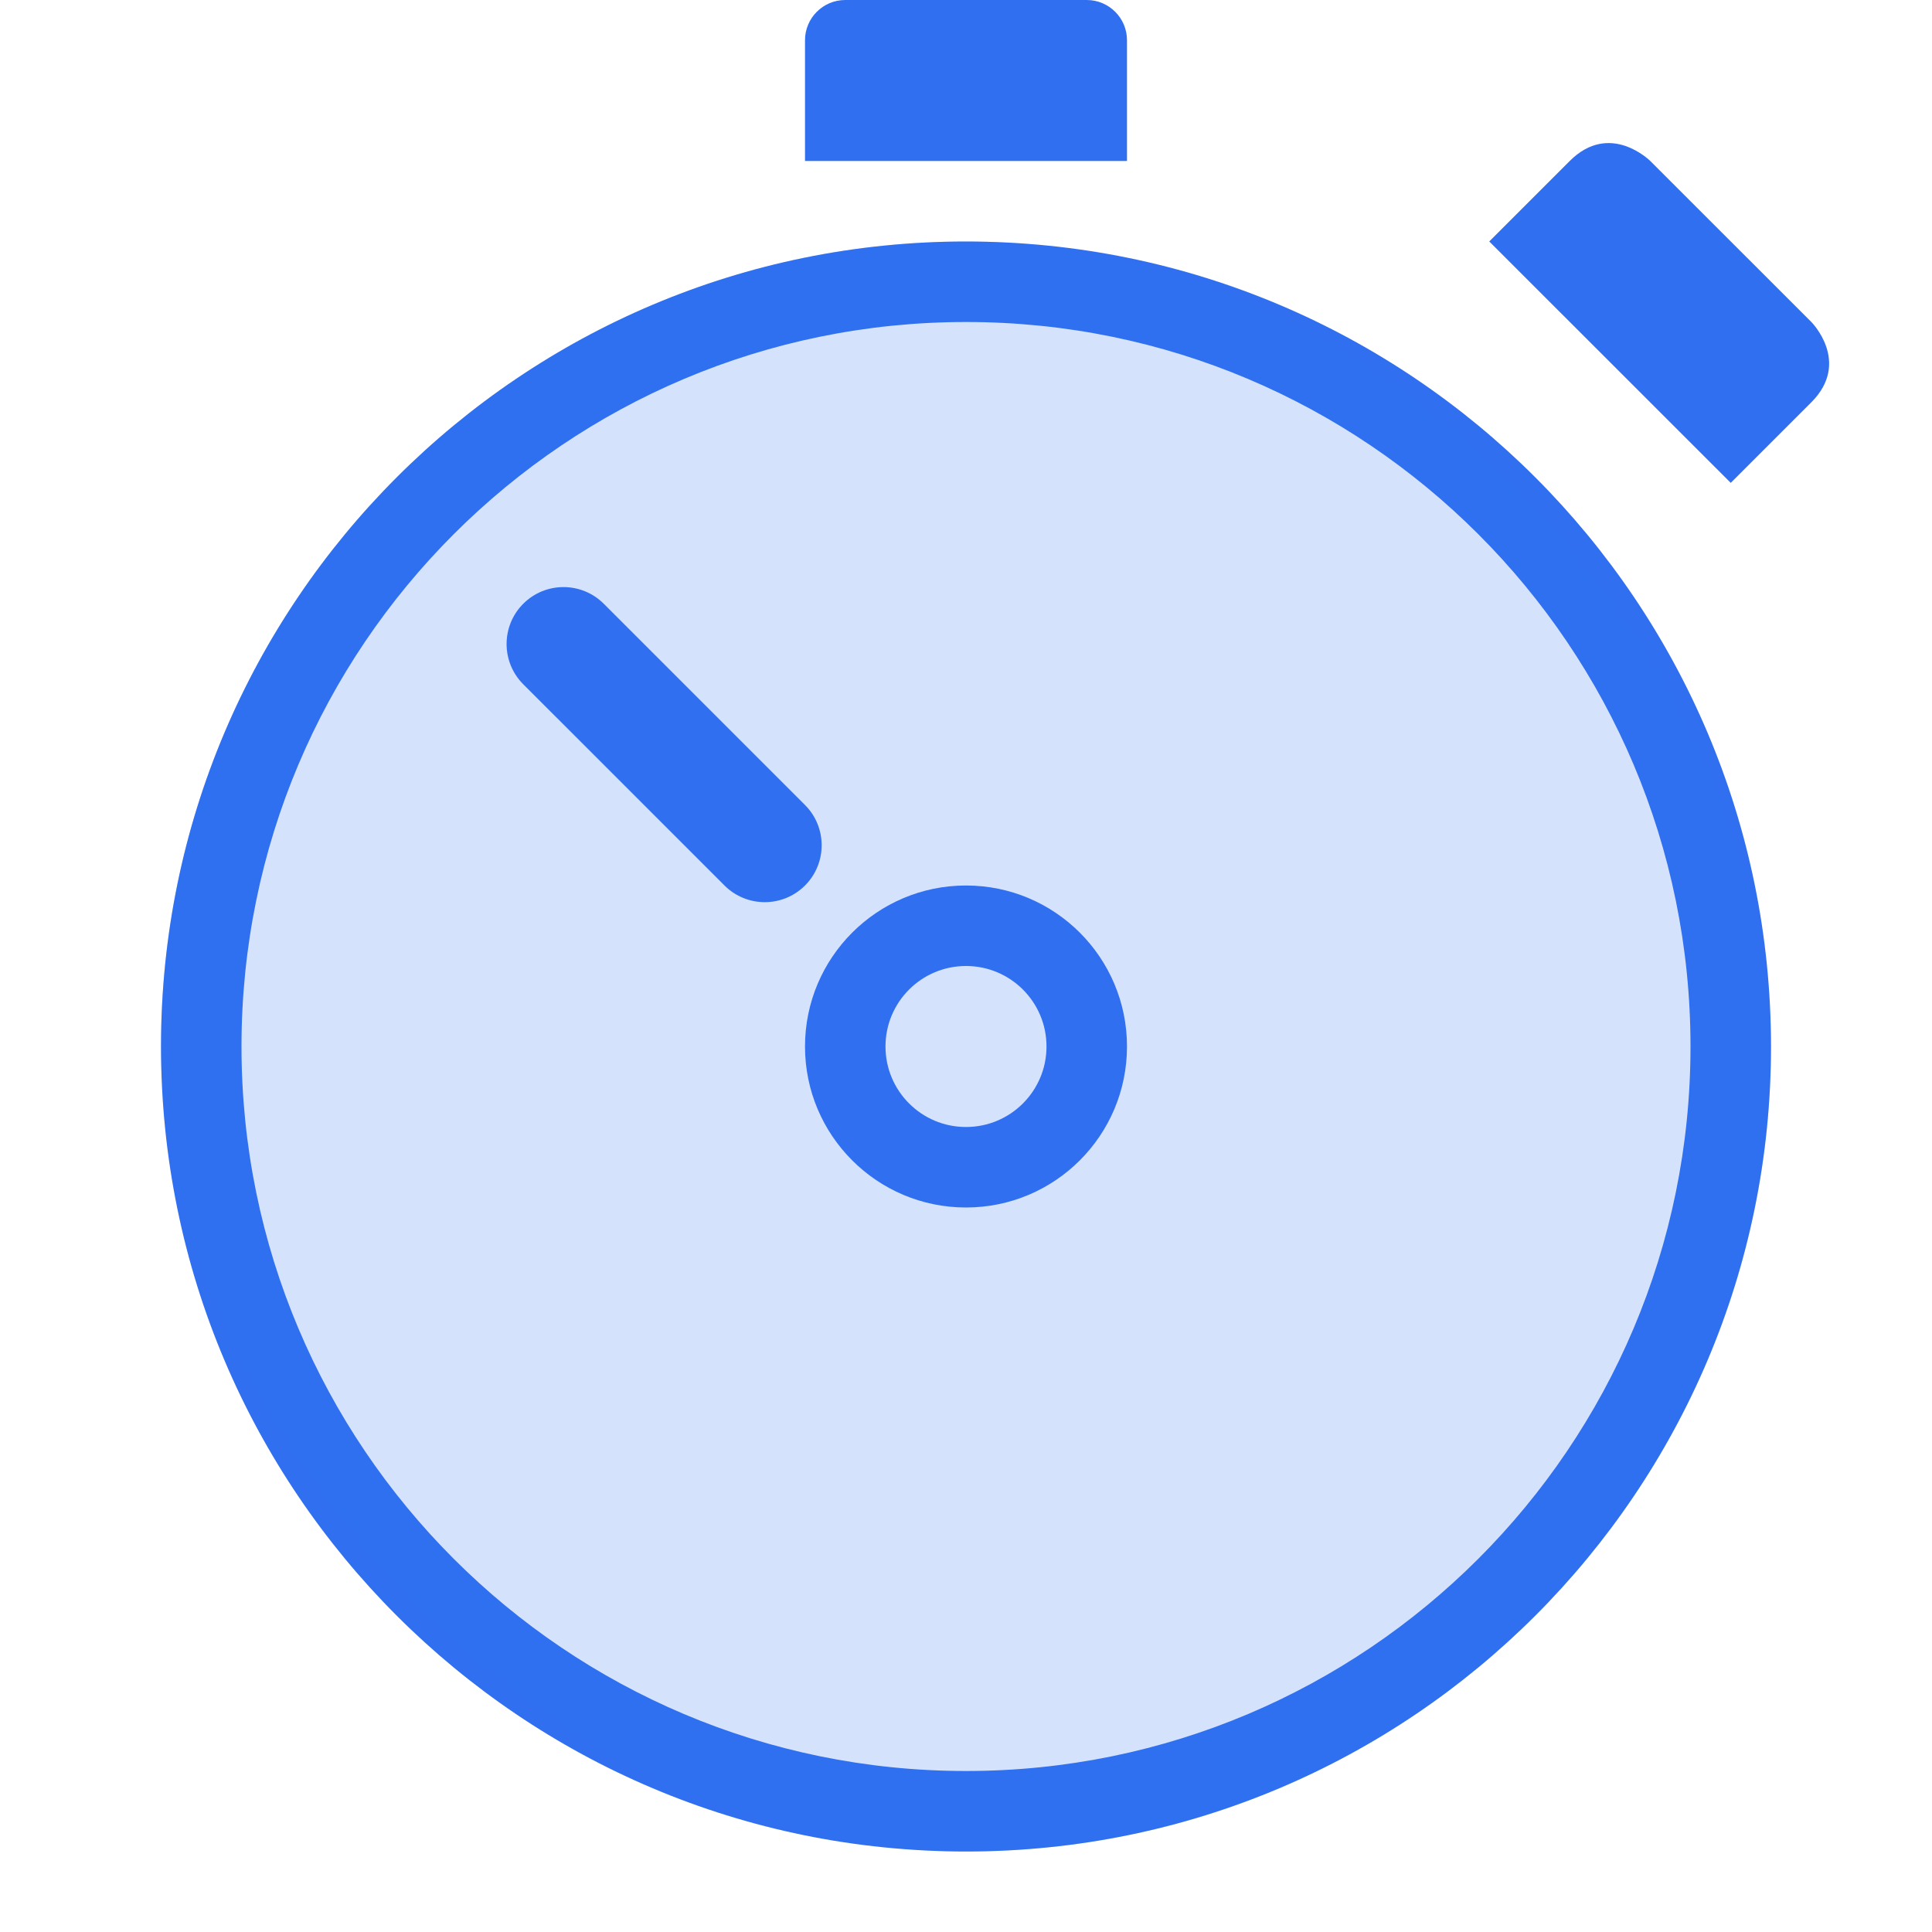 <svg width="48" height="48" viewBox="0 0 48 48" fill="none" xmlns="http://www.w3.org/2000/svg">
<path fill-rule="evenodd" clip-rule="evenodd" d="M24 6C12.954 6 4 14.954 4 26C4 37.046 12.954 46 24 46C35.046 46 44 37.046 44 26C44 14.954 35.046 6 24 6ZM24 8C14.059 8 6 16.059 6 26C6 35.941 14.059 44 24 44C33.941 44 42 35.941 42 26C42 16.059 33.941 8 24 8Z" fill="#3070F0"/>
<rect opacity="0.2" x="4" y="6" width="40" height="40" rx="20" fill="#3070F0"/>
<path d="M13 17L18 22C18.552 22.552 19.448 22.552 20 22C20.552 21.448 20.552 20.552 20 20L15 15C14.448 14.448 13.552 14.448 13 15C12.448 15.552 12.448 16.448 13 17Z" fill="#3070F0"/>
<path fill-rule="evenodd" clip-rule="evenodd" d="M24 30C26.209 30 28 28.209 28 26C28 23.791 26.209 22 24 22C21.791 22 20 23.791 20 26C20 28.209 21.791 30 24 30ZM24 28C25.105 28 26 27.105 26 26C26 24.895 25.105 24 24 24C22.895 24 22 24.895 22 26C22 27.105 22.895 28 24 28Z" fill="#3070F0"/>
<path d="M37 5.999L43 11.997C43 11.997 44 10.998 45 9.997C46 8.997 45 7.997 45 7.997L41 3.999C41 3.999 40 2.999 39 3.999L37 5.999Z" fill="#3070F0"/>
<path d="M20 1C20 0.448 20.448 0 21 0H27C27.552 0 28 0.448 28 1V4H20V1Z" fill="#3070F0"/>
</svg>
